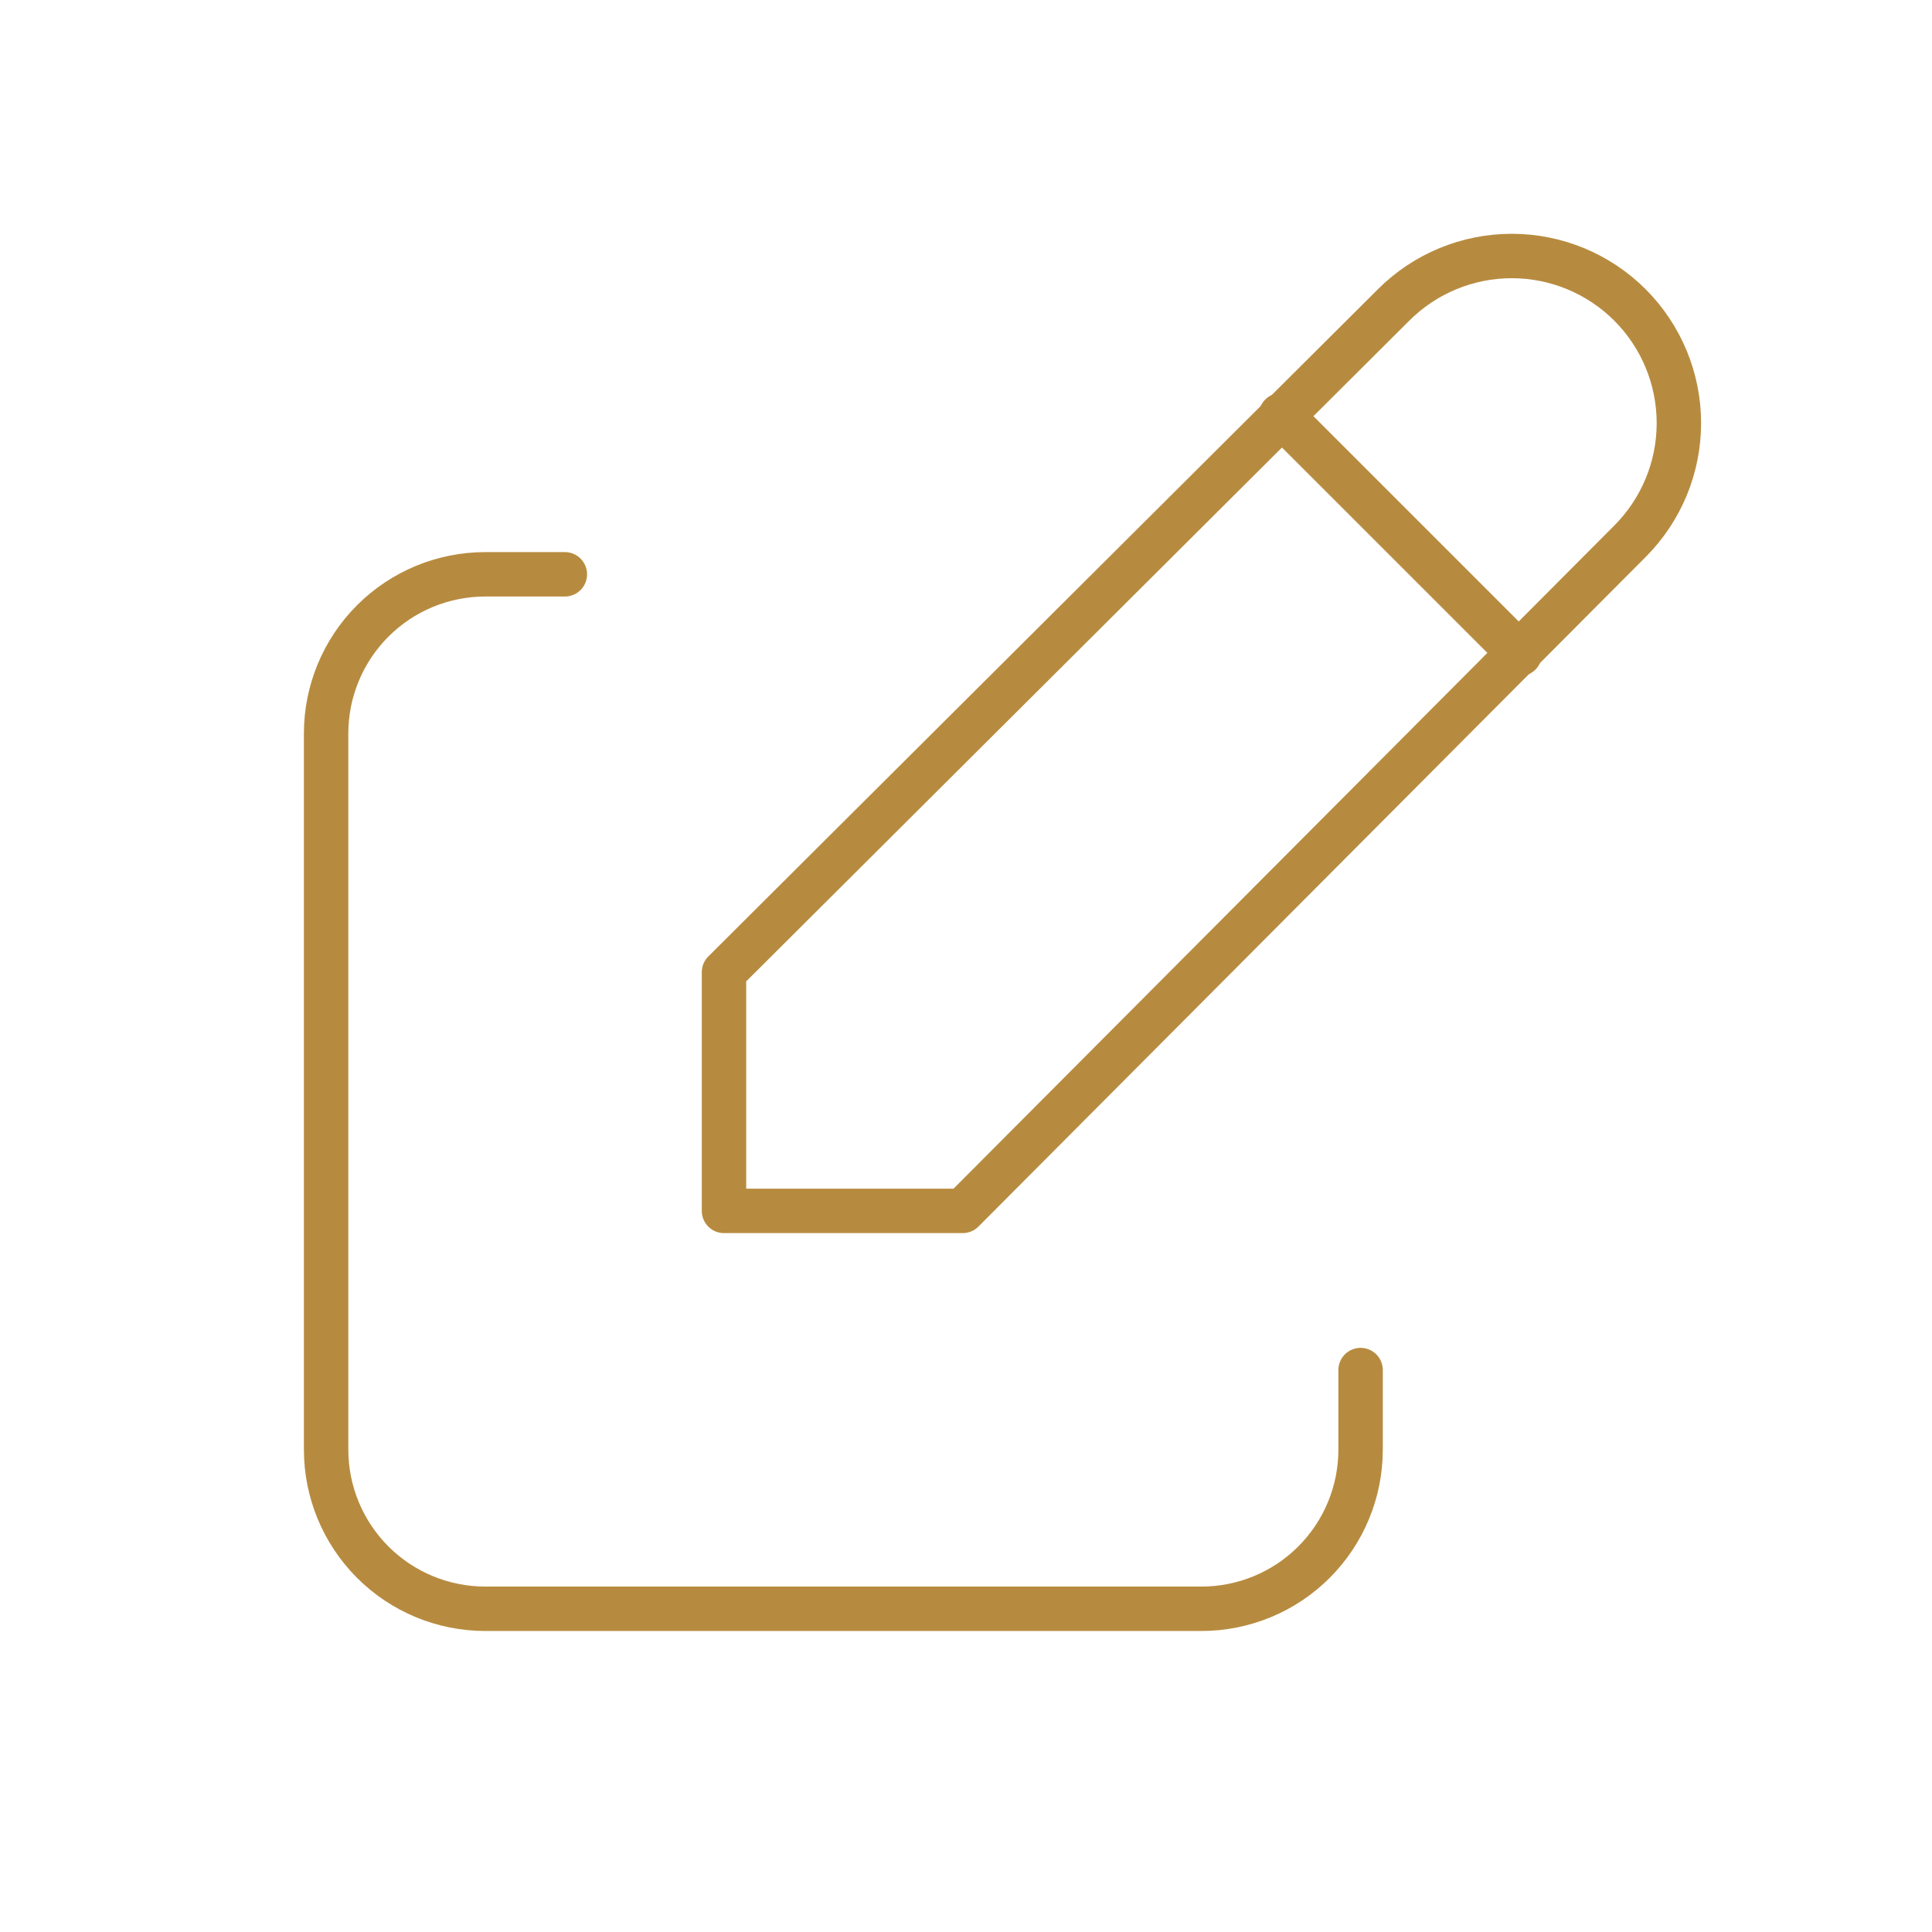 <svg width="87" height="87" viewBox="0 0 87 87" fill="none" xmlns="http://www.w3.org/2000/svg">
<g clip-path="url(#clip0_591_24940)">
<path d="M25.436 25.862H21.852C19.951 25.862 18.129 26.617 16.785 27.961C15.441 29.305 14.685 31.128 14.685 33.028V65.278C14.685 67.179 15.441 69.002 16.785 70.346C18.129 71.69 19.951 72.445 21.852 72.445H54.102C56.003 72.445 57.826 71.69 59.17 70.346C60.514 69.002 61.269 67.179 61.269 65.278V61.695" stroke="#B78B3F" stroke-width="2" stroke-linecap="round" stroke-linejoin="round"/>
<path d="M73.398 24.375C74.809 22.963 75.602 21.049 75.602 19.053C75.602 17.057 74.809 15.143 73.398 13.732C71.987 12.321 70.072 11.528 68.077 11.528C66.081 11.528 64.167 12.321 62.755 13.732L32.602 43.778V54.528H43.352L73.398 24.375Z" stroke="#B78B3F" stroke-width="2" stroke-linecap="round" stroke-linejoin="round"/>
<path d="M57.685 18.695L68.436 29.445" stroke="#B78B3F" stroke-width="2" stroke-linecap="round" stroke-linejoin="round"/>
</g>
<defs>
<clipPath id="clip0_591_24940">
<rect width="86" height="86" fill="white" transform="translate(0.352 0.778)"/>
</clipPath>
</defs>
</svg>

